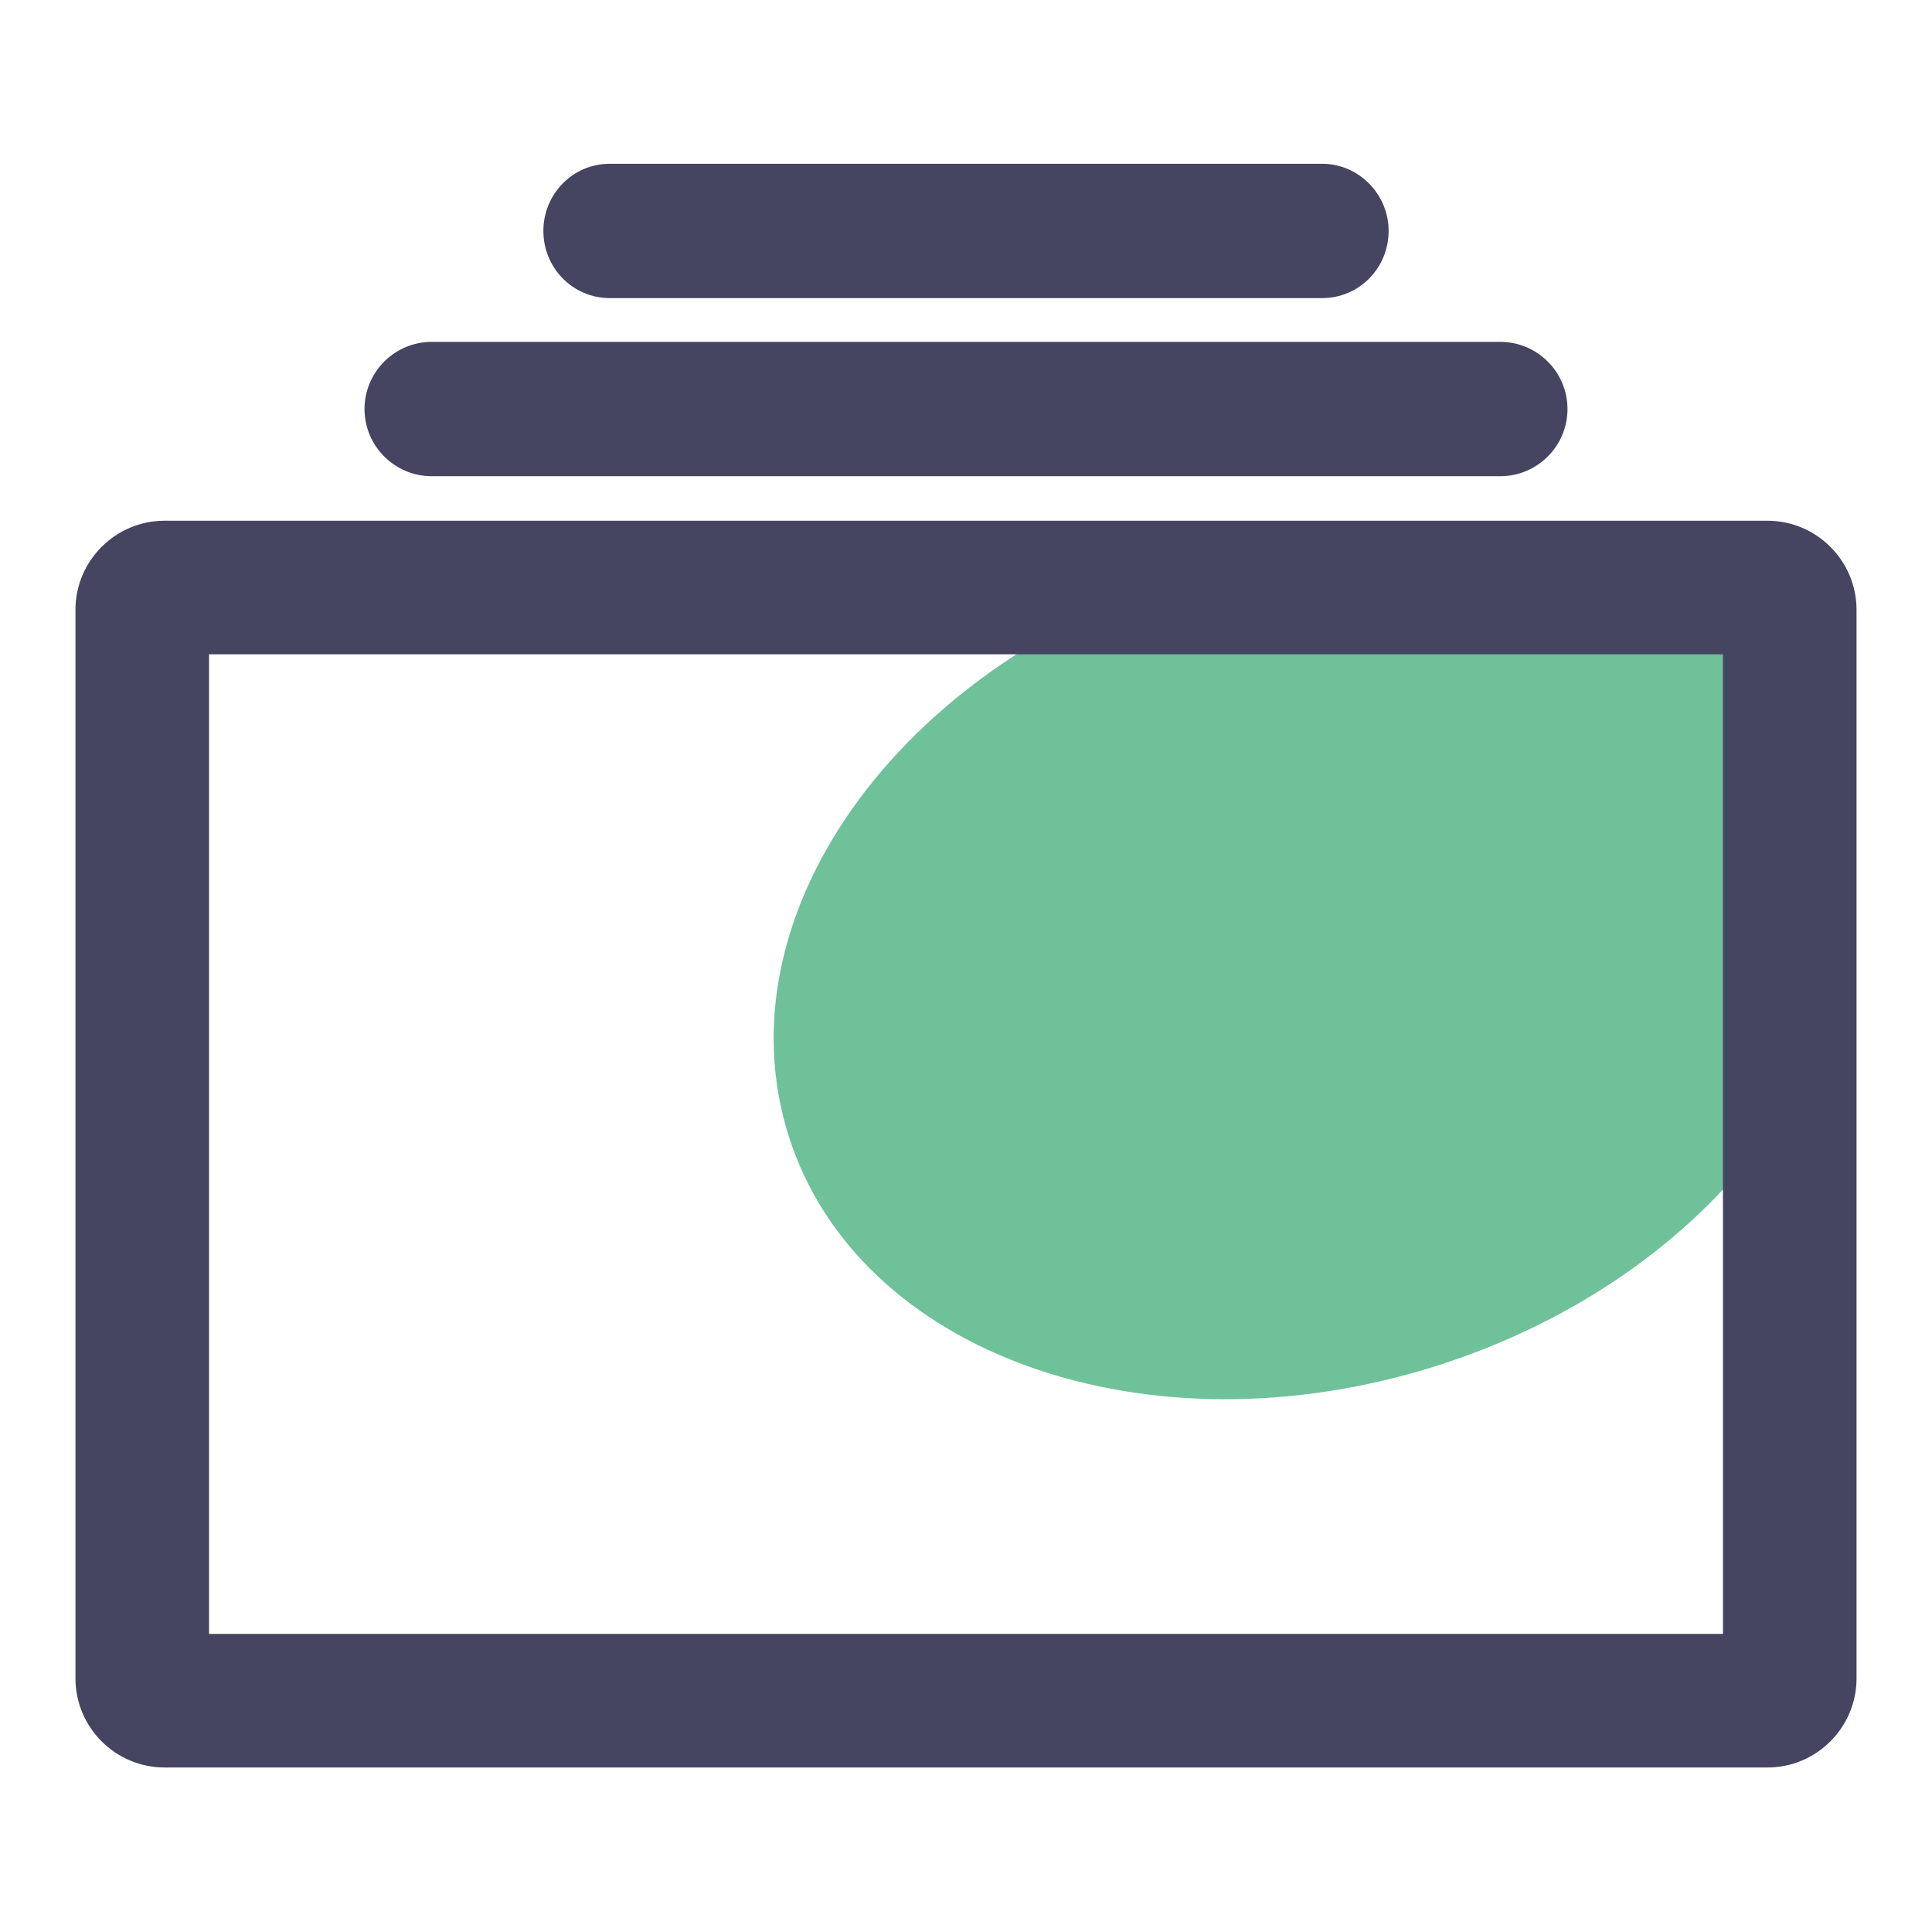 <?xml version="1.0" encoding="utf-8"?>
<!-- Svg Vector Icons : http://www.onlinewebfonts.com/icon -->
<!DOCTYPE svg PUBLIC "-//W3C//DTD SVG 1.1//EN" "http://www.w3.org/Graphics/SVG/1.1/DTD/svg11.dtd">
<svg version="1.1" xmlns="http://www.w3.org/2000/svg" xmlns:xlink="http://www.w3.org/1999/xlink" x="0px" y="0px" viewBox="0 0 256 256" enable-background="new 0 0 256 256" xml:space="preserve">
<g> <path fill="#6ec199" d="M104.5,150.5c9.1,28.9,47.5,42.6,85.8,30.5c38.2-12.1,61.8-45.3,52.7-74.3l0,0 c-9.1-28.9-47.5-42.6-85.8-30.5C118.9,88.3,95.3,121.5,104.5,150.5z"/> <path fill="#454461" d="M234.2,69H21.8C15.3,69,10,74.3,10,80.8v141.6c0,6.5,5.3,11.8,11.8,11.8h212.4c6.5,0,11.8-5.3,11.8-11.8 V80.8C246,74.3,240.7,69,234.2,69z M228.3,216.5H27.7V86.7h200.6V216.5z M57.2,63.1h141.6c4.9,0,8.9-4,8.9-8.9s-4-8.9-8.9-8.9H57.2 c-4.9,0-8.9,4-8.9,8.9S52.3,63.1,57.2,63.1z M80.8,39.5h94.4c4.9,0,8.8-4,8.8-8.9c0-4.9-4-8.9-8.8-8.9H80.8c-4.9,0-8.8,4-8.8,8.9 C72,35.5,75.9,39.5,80.8,39.5z"/></g>
</svg>